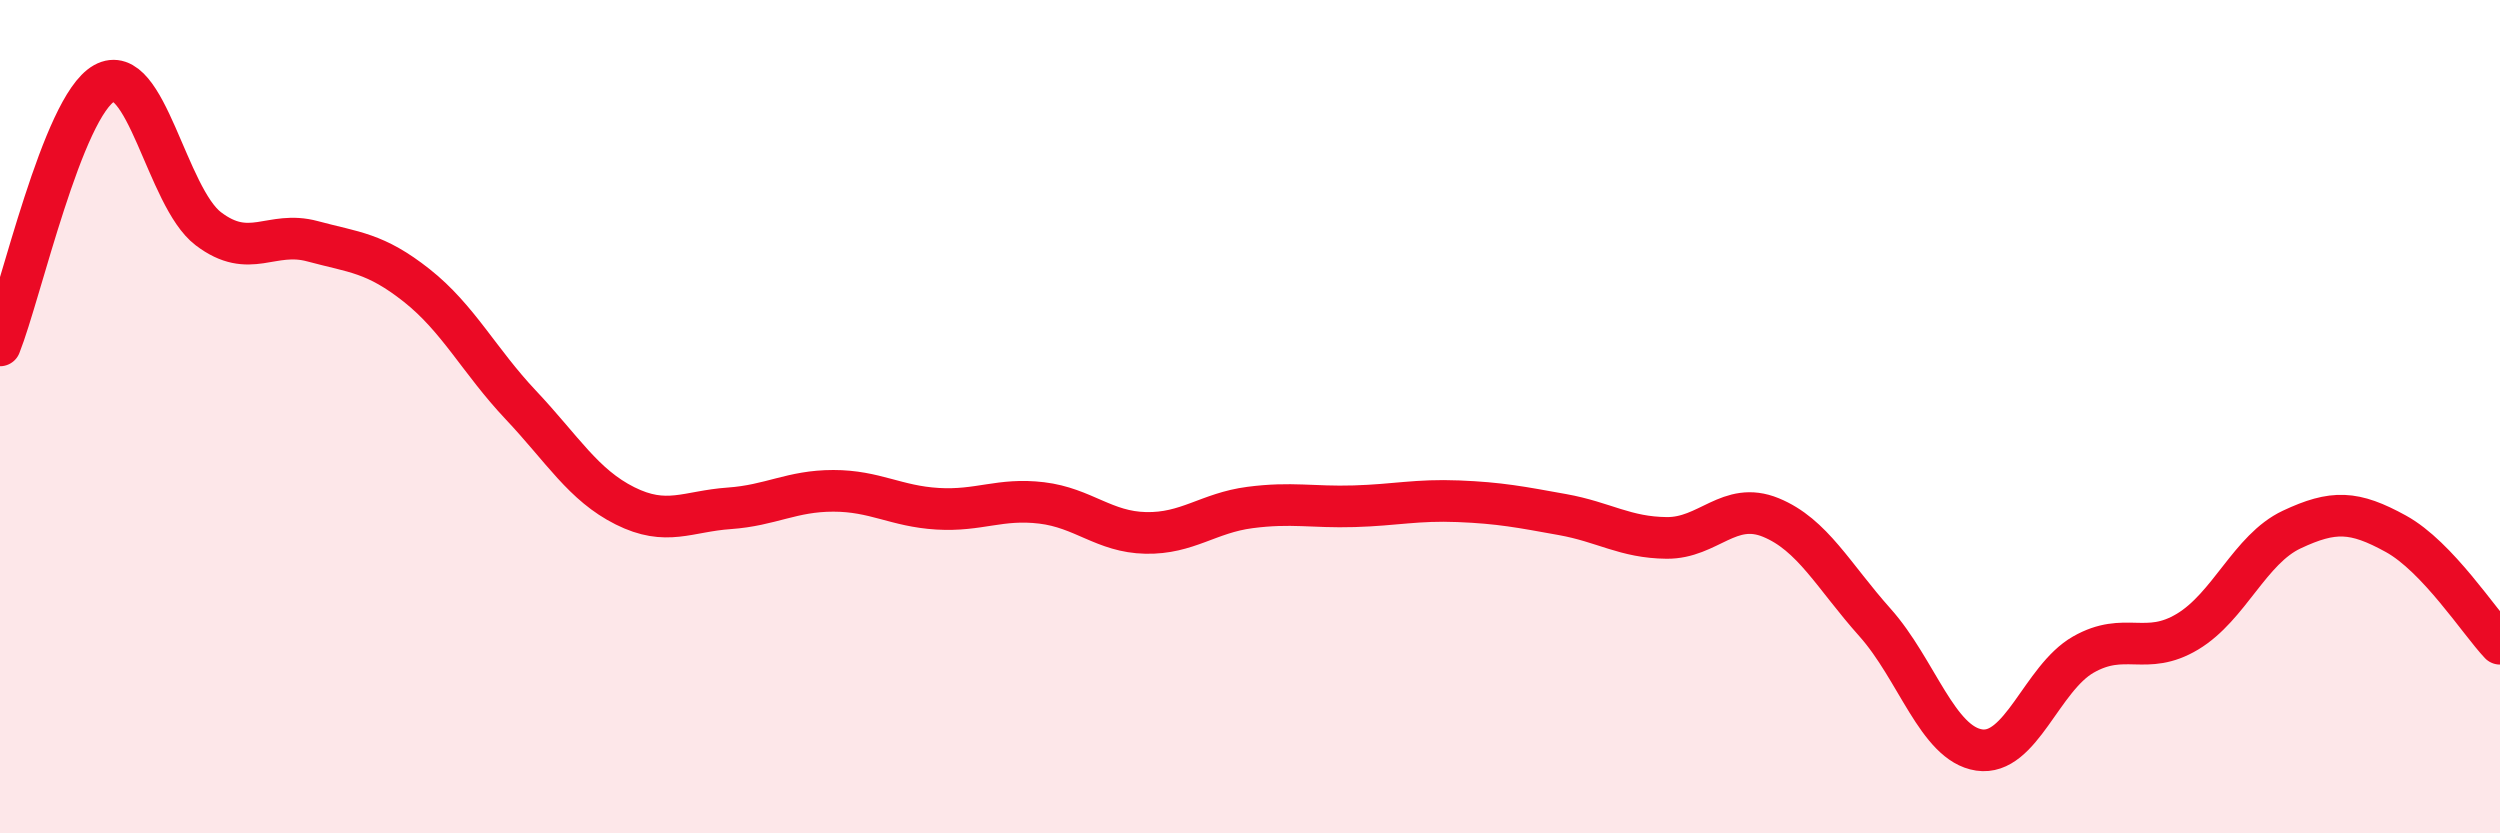 
    <svg width="60" height="20" viewBox="0 0 60 20" xmlns="http://www.w3.org/2000/svg">
      <path
        d="M 0,8.29 C 0.5,7.03 1.5,2.56 2.5,2 C 3.5,1.44 4,4.73 5,5.49 C 6,6.25 6.5,5.52 7.5,5.79 C 8.5,6.06 9,6.06 10,6.85 C 11,7.64 11.5,8.66 12.5,9.72 C 13.5,10.78 14,11.64 15,12.14 C 16,12.64 16.5,12.27 17.5,12.2 C 18.5,12.13 19,11.78 20,11.78 C 21,11.78 21.5,12.15 22.5,12.21 C 23.5,12.27 24,11.95 25,12.07 C 26,12.19 26.5,12.77 27.5,12.79 C 28.5,12.81 29,12.31 30,12.18 C 31,12.05 31.5,12.18 32.5,12.15 C 33.5,12.12 34,11.99 35,12.03 C 36,12.07 36.5,12.17 37.5,12.35 C 38.5,12.53 39,12.9 40,12.91 C 41,12.92 41.5,12.01 42.5,12.42 C 43.5,12.83 44,13.82 45,14.94 C 46,16.06 46.5,17.85 47.5,18 C 48.5,18.15 49,16.28 50,15.71 C 51,15.14 51.5,15.76 52.5,15.16 C 53.5,14.56 54,13.18 55,12.71 C 56,12.24 56.5,12.26 57.5,12.81 C 58.5,13.36 59.5,14.92 60,15.45L60 20L0 20Z"
        fill="#EB0A25"
        opacity="0.1"
        stroke-linecap="round"
        stroke-linejoin="round"
      />
      <path
        d="M 0,8.29 C 0.5,7.03 1.5,2.56 2.5,2 C 3.5,1.44 4,4.73 5,5.49 C 6,6.25 6.5,5.52 7.5,5.79 C 8.5,6.06 9,6.06 10,6.85 C 11,7.64 11.5,8.66 12.5,9.72 C 13.5,10.78 14,11.64 15,12.14 C 16,12.64 16.5,12.27 17.5,12.2 C 18.5,12.13 19,11.78 20,11.78 C 21,11.78 21.5,12.15 22.5,12.21 C 23.5,12.27 24,11.95 25,12.07 C 26,12.19 26.5,12.77 27.5,12.79 C 28.5,12.81 29,12.31 30,12.18 C 31,12.05 31.5,12.18 32.5,12.15 C 33.5,12.12 34,11.99 35,12.03 C 36,12.07 36.5,12.17 37.5,12.35 C 38.5,12.53 39,12.9 40,12.91 C 41,12.92 41.5,12.01 42.5,12.42 C 43.5,12.83 44,13.82 45,14.94 C 46,16.06 46.5,17.85 47.5,18 C 48.5,18.15 49,16.28 50,15.71 C 51,15.14 51.5,15.76 52.5,15.16 C 53.5,14.56 54,13.18 55,12.71 C 56,12.24 56.5,12.26 57.5,12.81 C 58.5,13.36 59.5,14.92 60,15.45"
        stroke="#EB0A25"
        stroke-width="1"
        fill="none"
        stroke-linecap="round"
        stroke-linejoin="round"
      />
    </svg>
  
